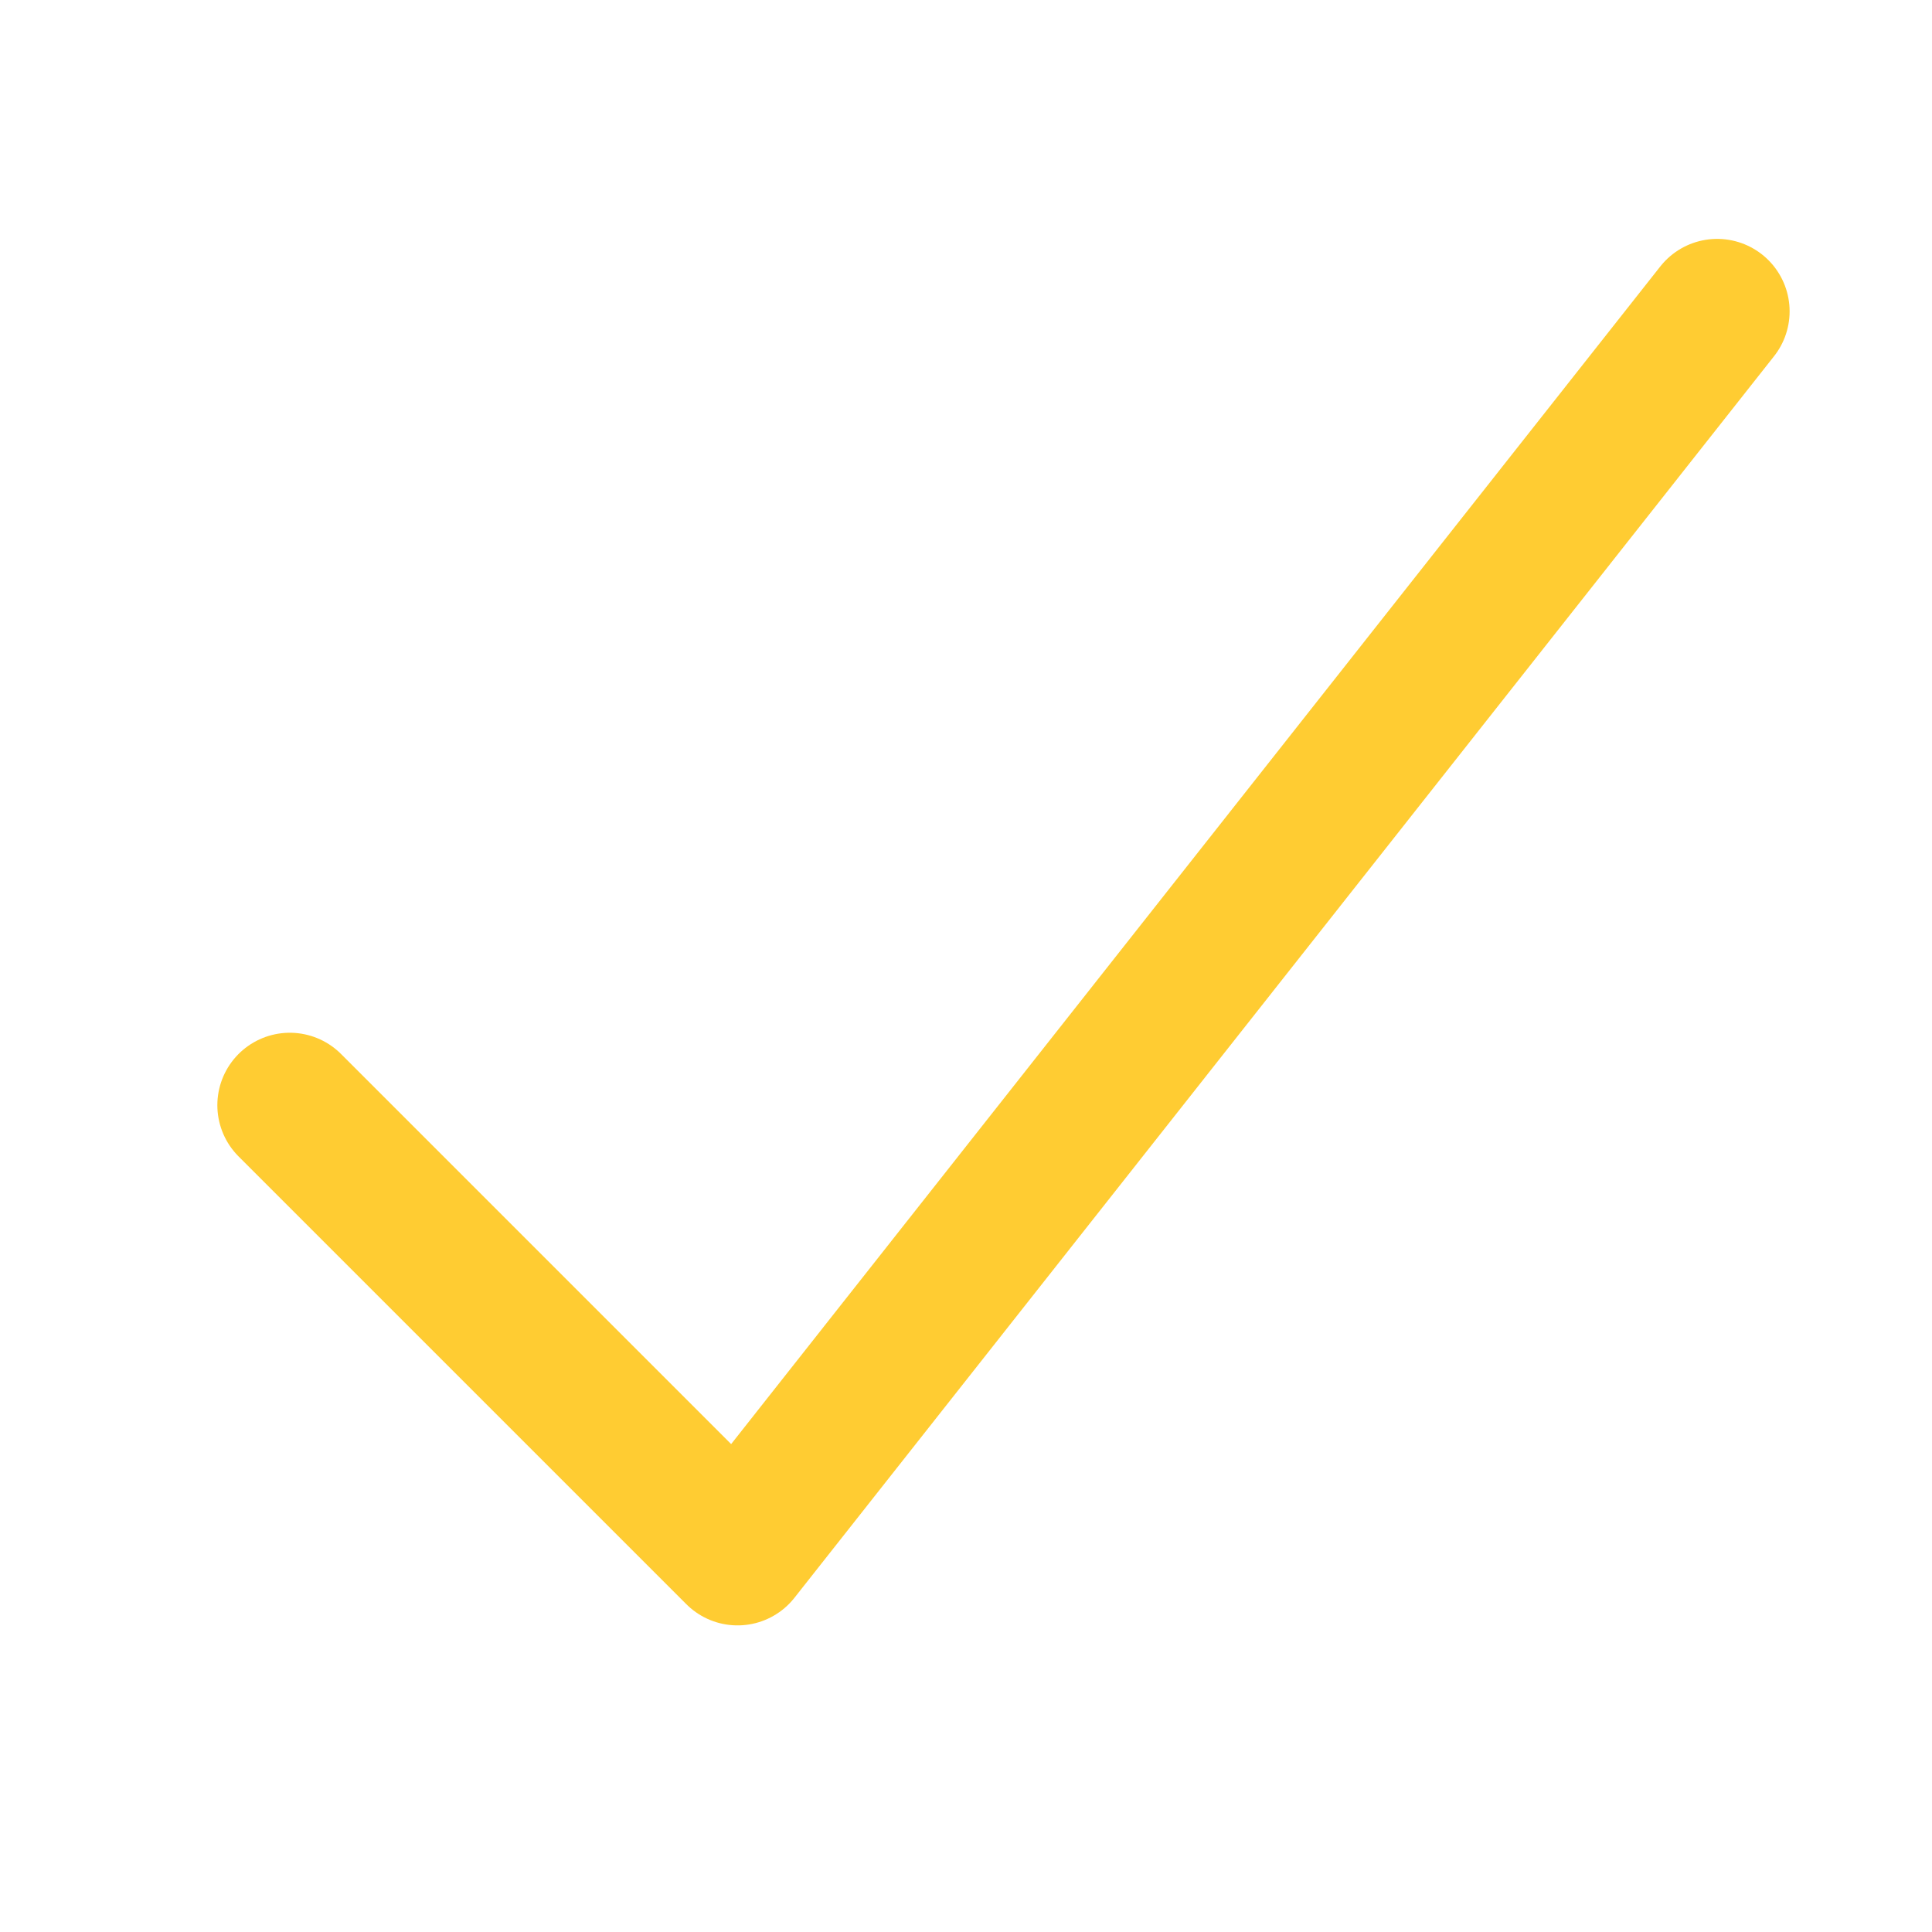 <?xml version="1.0" encoding="UTF-8" standalone="no"?>
<svg width="20px" height="20px" viewBox="0 0 20 20" version="1.1" xmlns="http://www.w3.org/2000/svg" xmlns:xlink="http://www.w3.org/1999/xlink">
    <!-- Generator: Sketch 49 (51002) - http://www.bohemiancoding.com/sketch -->
    <title>VA_ic/selected_yellow</title>
    <desc>Created with Sketch.</desc>
    <defs></defs>
    <g id="ic/selected_yellow" stroke="none" stroke-width="1" fill="none" fill-rule="evenodd" stroke-linecap="round" stroke-linejoin="round">
        <polyline id="Page-1" stroke="#FFCC32" stroke-width="1.5" points="3 11.441 7.635 16.076 17.776 3.223"></polyline>
    </g>
</svg>